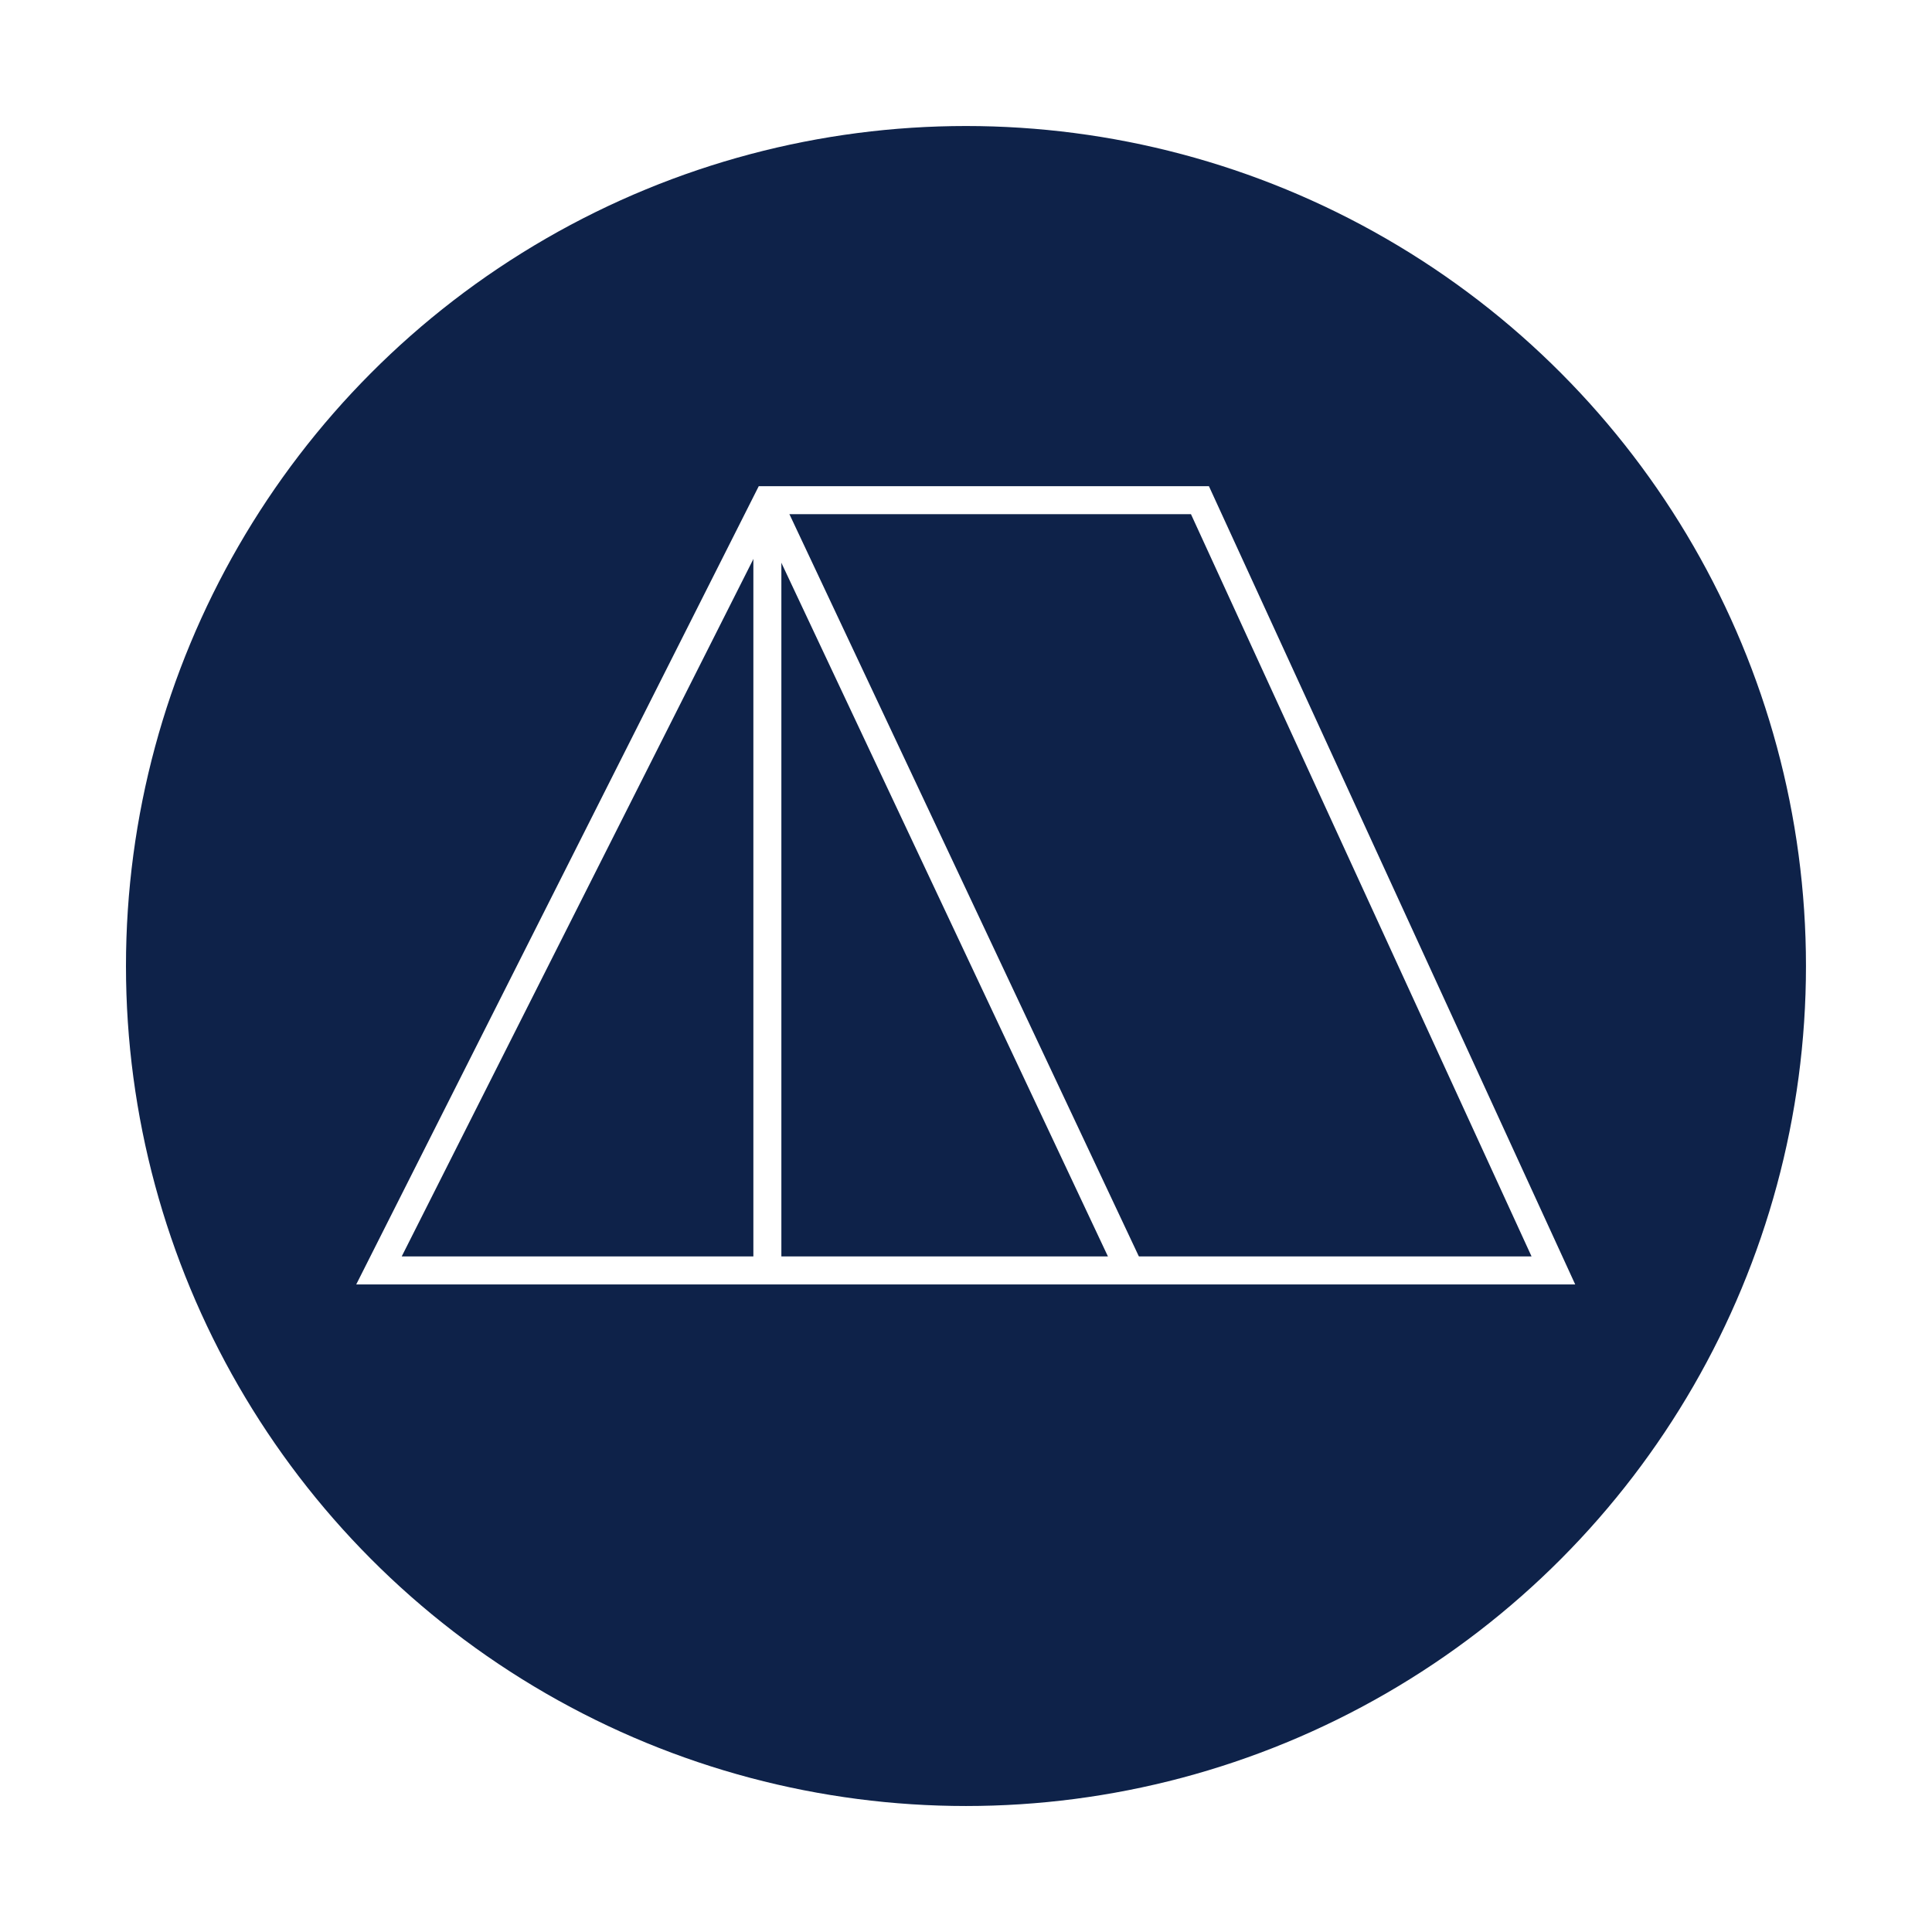 <svg xmlns="http://www.w3.org/2000/svg" xmlns:xlink="http://www.w3.org/1999/xlink" width="138" height="138" viewBox="0 0 138 138">
  <defs>
    <linearGradient id="linear-gradient" y1="0.524" x2="1" y2="0.52" gradientUnits="objectBoundingBox">
      <stop offset="0" stop-color="#0e2249"/>
      <stop offset="1" stop-color="#0e2249"/>
    </linearGradient>
    <filter id="Ellipse_11" x="0" y="0" width="138" height="138" filterUnits="userSpaceOnUse">
      <feOffset dy="3" input="SourceAlpha"/>
      <feGaussianBlur stdDeviation="3" result="blur"/>
      <feFlood flood-opacity="0.161"/>
      <feComposite operator="in" in2="blur"/>
      <feComposite in="SourceGraphic"/>
    </filter>
  </defs>
  <g id="icon-outdoor" transform="translate(9.038 5.741)">
    <g transform="matrix(1, 0, 0, 1, -9.04, -5.74)" filter="url(#Ellipse_11)">
      <circle id="Ellipse_11-2" data-name="Ellipse 11" cx="60" cy="60" r="60" transform="translate(9 6)" fill="url(#linear-gradient)"/>
    </g>
    <g id="Group_187" data-name="Group 187" transform="translate(18.031 29.987)">
      <path id="Path_4433" data-name="Path 4433" d="M907.723,292.168,879.98,347.186h83.887l-25.245-55.018Z" transform="translate(-879.98 -292.168)" fill="none" stroke="#fff" stroke-miterlimit="10" stroke-width="2"/>
      <line id="Line_4" data-name="Line 4" x2="25.902" y2="55.018" transform="translate(27.743)" fill="none" stroke="#fff" stroke-miterlimit="10" stroke-width="2"/>
      <line id="Line_5" data-name="Line 5" y2="55.018" transform="translate(27.743)" fill="none" stroke="#fff" stroke-miterlimit="10" stroke-width="2"/>
    </g>
  </g>
</svg>

